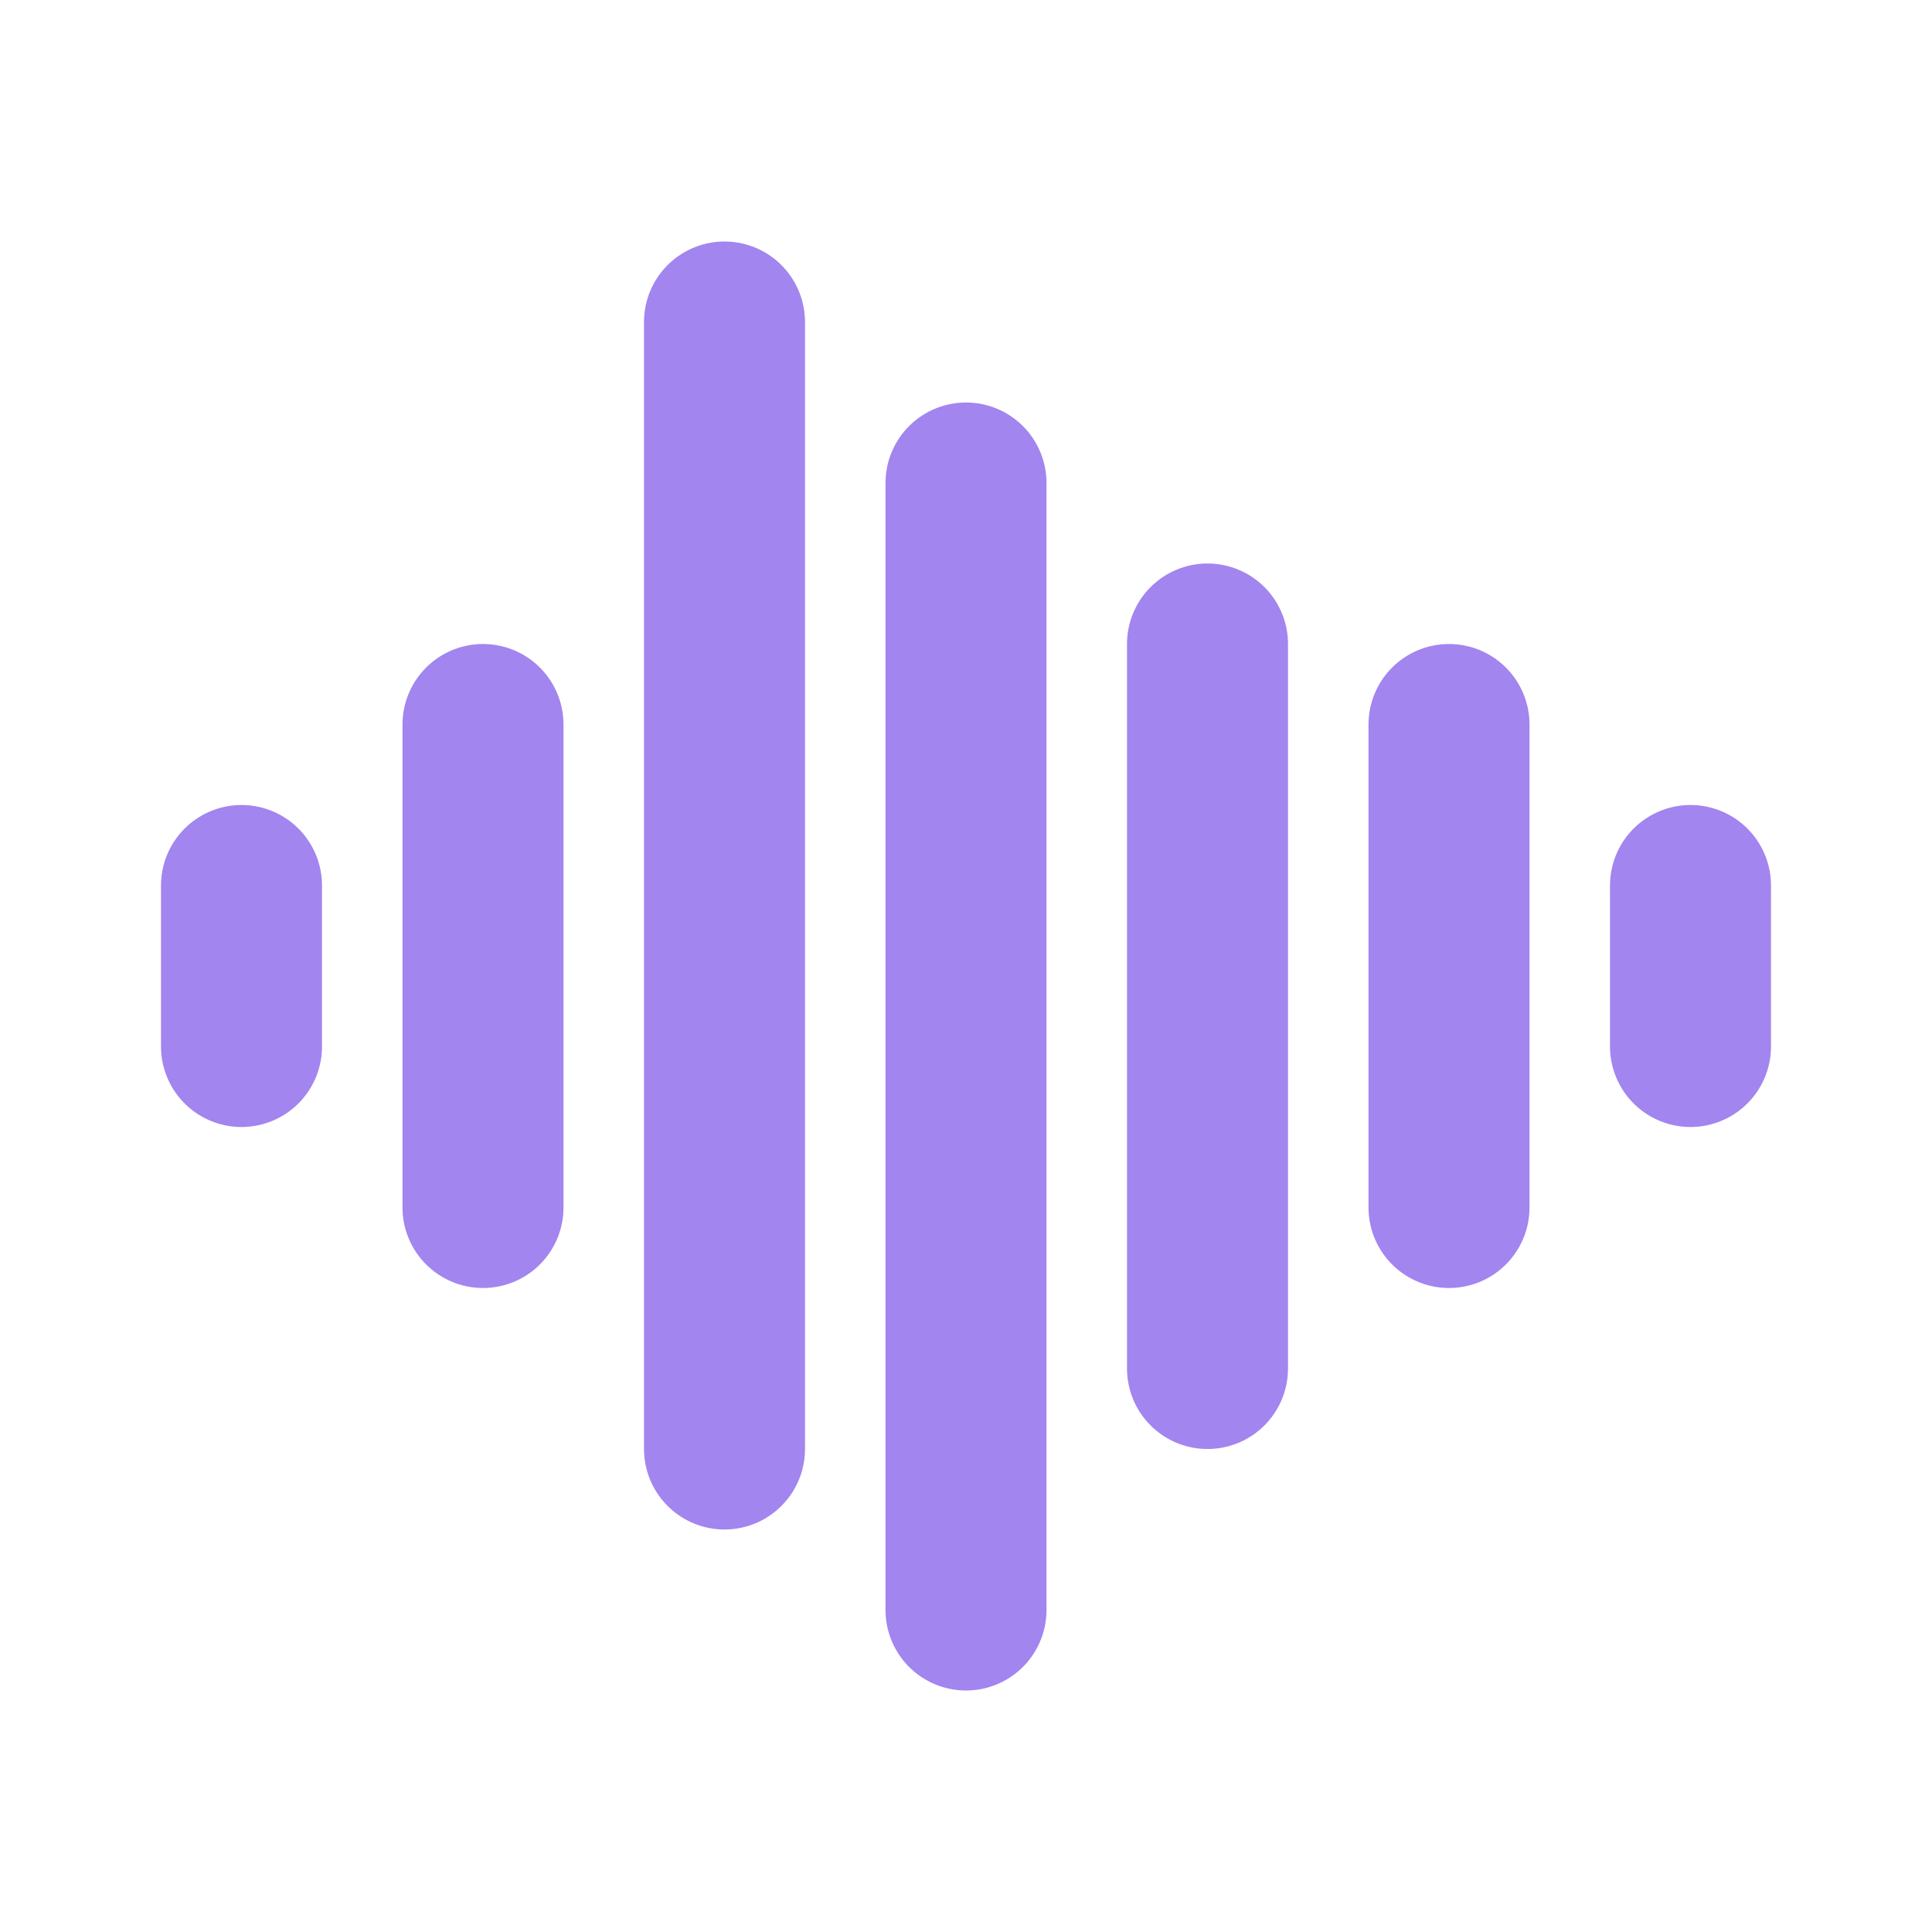 <svg width="24" height="24" viewBox="0 0 24 24" fill="none" xmlns="http://www.w3.org/2000/svg">
<path d="M9 18V4M12 20V6M18 15V9M6 15V9M3 13V11M21 13V11M15 17V8" stroke="#A285EF" stroke-width="2" stroke-linecap="round" stroke-linejoin="round"/>
</svg>
